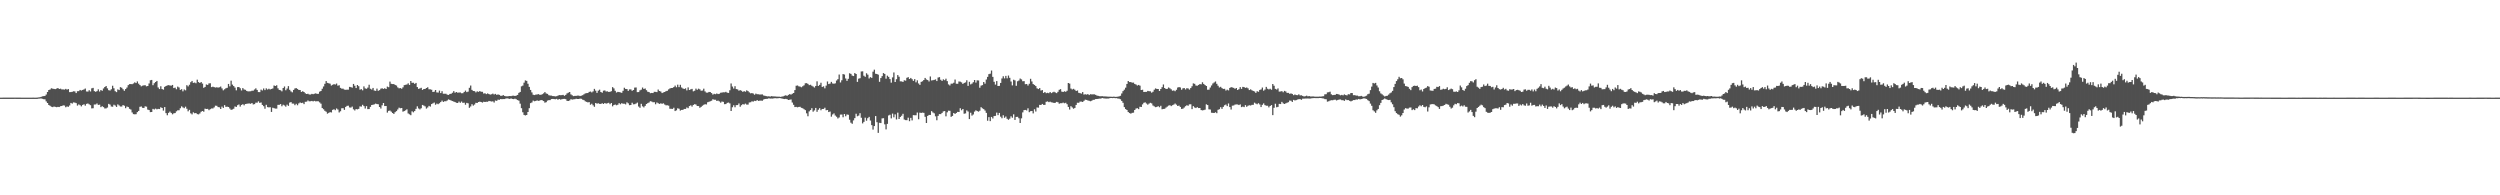 <svg xmlns="http://www.w3.org/2000/svg" width="1920" height="150"><path fill="#4f4f4f" d="M0 74.995h1v1H0zM1 74.993h1v1H1zM2 74.982h1v1H2zM3 74.977h1v1H3zM4 74.975h1v1H4zM5 74.968h1v1H5zM6 74.97h1v1H6zM7 74.973h1v1H7zM8 74.977h1v1H8zM9 74.968h1v1H9zM10 74.963h1v1H10zM11 74.952h1v1H11zM12 74.957h1v1H12zM13 74.959h1v1H13zM14 74.966h1v1H14zM15 74.982h1v1H15zM16 74.986h1v1H16zM17 74.989h1v1H17zM18 74.991h1v1H18zM19 74.991h1v1H19zM20 74.991h1v1H20zM21 74.991h1v1H21zM22 74.993h1v1H22zM23 74.989h1v1H23zM24 74.986h1v1H24zM25 74.963h1v1H25zM26 74.993h1v1H26zM27 74.989h1v1H27zM28 74.975h1v1H28zM29 74.792h1v1H29zM30 74.714h1v1H30zM31 74.423h1v1.156H31zM32 73.977h1v1.923H32zM33 73.84h1v2.325H33zM34 73.67h1v2.607H34zM35 72.613h1v5.244H35zM36 70.656h1v8.473H36zM37 69.125h1v11.527H37zM38 68.717h1v12.561H38zM39 67.795h1v14.2H39zM40 68.099h1v14.17H40zM41 68.282h1v13.511H41zM42 68.447h1v13.644H42zM43 68.069h1v14.257H43zM44 67.57h1v14.498H44zM45 68.358h1v13.875H45zM46 68.104h1v13.458H46zM47 68.635h1v12.795H47zM48 68.637h1v12.238H48zM49 68.836h1v12.193H49zM50 68.234h1v14.131H50zM51 68.834h1v12.95H51zM52 68.399h1v13.646H52zM53 70.752h1v10.233H53zM54 70.69h1v8.35H54zM55 70.489h1v9.096H55zM56 70.077h1v8.588H56zM57 70.177h1v8.622H57zM58 71.45h1v7.762H58zM59 70.04h1v11.064H59zM60 69.983h1v10.181H60zM61 69.086h1v11.71H61zM62 69.55h1v12.14H62zM63 69.047h1v11.545H63zM64 68.667h1v11.421H64zM65 68.005h1v13.152H65zM66 70.242h1v9.503H66zM67 70.342h1v9.126H67zM68 69.294h1v10.824H68zM69 70.253h1v10.54H69zM70 67.836h1v15.434H70zM71 67.5h1v15.631H71zM72 70.004h1v10.286H72zM73 70.5h1v9.732H73zM74 70.006h1v9.46H74zM75 68.596h1v11.98H75zM76 70.324h1v10.06H76zM77 69.129h1v13.163H77zM78 69.717h1v11.868H78zM79 67.93h1v14.372H79zM80 66.799h1v16.487H80zM81 66.058h1v17.214H81zM82 67.825h1v14.736H82zM83 69.267h1v10.501H83zM84 69.541h1v10.813H84zM85 68.546h1v13.248H85zM86 65.838h1v16.12H86zM87 67.783h1v12.641H87zM88 70.029h1v11.019H88zM89 70.779h1v11.33H89zM90 68.658h1v11.531H90zM91 69.166h1v11.81H91zM92 66.907h1v14.914H92zM93 67.383h1v14.443H93zM94 68.571h1v12.097H94zM95 69.731h1v11.479H95zM96 68.42h1v14.688H96zM97 67.2h1v14.614H97zM98 65.364h1v16.88H98zM99 64.611h1v18.931H99zM100 64.584h1v19.544H100zM101 64.668h1v21.708H101zM102 64.08h1v23.582H102zM103 63.226h1v24.605H103zM104 63.803h1v23.919H104zM105 62.528h1v23.568H105zM106 64.247h1v20.941H106zM107 65.346h1v16.679H107zM108 66.298h1v15.45H108zM109 65.785h1v17.002H109zM110 65.536h1v17.42H110zM111 65.444h1v16.239H111zM112 66.28h1v15.653H112zM113 66.037h1v18.123H113zM114 64.082h1v20.449H114zM115 61.64h1v24.486H115zM116 61.414h1v24.582H116zM117 65.426h1v18.201H117zM118 63.904h1v20.153H118zM119 62.997h1v20.43H119zM120 62.132h1v21.833H120zM121 67.165h1v16.441H121zM122 68.417h1v15.342H122zM123 66.261h1v16.12H123zM124 68.381h1v14.571H124zM125 68.859h1v16.063H125zM126 66.719h1v15.525H126zM127 66.042h1v20.861H127zM128 65.593h1v22.914H128zM129 65.405h1v21.268H129zM130 65.634h1v20.096H130zM131 65.813h1v20.9H131zM132 65.245h1v22.559H132zM133 67.653h1v19.405H133zM134 67.275h1v19.561H134zM135 68.557h1v16.933H135zM136 66.486h1v18.263H136zM137 67.165h1v17.521H137zM138 68.999h1v14.161H138zM139 68.491h1v13.182H139zM140 70.141h1v12.353H140zM141 68.706h1v14.401H141zM142 69.358h1v12.568H142zM143 65.41h1v18.105H143zM144 66.348h1v19.142H144zM145 65.08h1v19.309H145zM146 63.126h1v23.919H146zM147 62.146h1v25.711H147zM148 63.636h1v22.614H148zM149 63.364h1v23.648H149zM150 63.95h1v22.813H150zM151 61.21h1v26.42H151zM152 63.032h1v24.834H152zM153 63.723h1v23.408H153zM154 62.963h1v22.838H154zM155 64.227h1v21.003H155zM156 67.417h1v18.396H156zM157 66.781h1v16.658H157zM158 64.879h1v18.817H158zM159 65.234h1v18.357H159zM160 64.05h1v20.563H160zM161 63.97h1v19.906H161zM162 66.909h1v16.386H162zM163 66.573h1v16.722H163zM164 66.9h1v15.573H164zM165 67.232h1v13.916H165zM166 67.039h1v14.205H166zM167 67.268h1v14.965H167zM168 67.042h1v15.381H168zM169 66.474h1v17.237H169zM170 67.882h1v13.996H170zM171 69.386h1v13.481H171zM172 68.571h1v12.152H172zM173 67.809h1v14.285H173zM174 67.429h1v14.472H174zM175 64.444h1v17.745H175zM176 66.296h1v17.061H176zM177 61.965h1v22.399H177zM178 64.952h1v19.098H178zM179 66.076h1v17.436H179zM180 67.257h1v14.498H180zM181 69.39h1v12.712H181zM182 66.911h1v13.884H182zM183 66.813h1v13.429H183zM184 67.77h1v14.122H184zM185 69.502h1v11.112H185zM186 67.619h1v12.385H186zM187 68.706h1v12.213H187zM188 68.974h1v10.881H188zM189 69.83h1v9.906H189zM190 70.177h1v9.348H190zM191 70.157h1v9.327H191zM192 70.116h1v9.627H192zM193 69.674h1v9.407H193zM194 69.626h1v10.616H194zM195 68.699h1v11.291H195zM196 67.857h1v10.973H196zM197 69.077h1v9.776H197zM198 70.686h1v7.114H198zM199 70.768h1v8.235H199zM200 68.82h1v9.883H200zM201 69.463h1v11.124H201zM202 67.941h1v13.63H202zM203 69.246h1v14.253H203zM204 67.838h1v12.639H204zM205 68.768h1v13.534H205zM206 68.131h1v14.358H206zM207 68.706h1v13.603H207zM208 68.289h1v17.672H208zM209 67.96h1v14.8H209zM210 65.648h1v17.427H210zM211 66.064h1v17.338H211zM212 65.467h1v17.922H212zM213 67.852h1v12.664H213zM214 69.081h1v11.415H214zM215 69.337h1v10.57H215zM216 70.168h1v11.46H216zM217 67.6h1v12.834H217zM218 66.428h1v14.585H218zM219 69.299h1v12.621H219zM220 68.003h1v12.401H220zM221 66.158h1v15.141H221zM222 68.958h1v9.858H222zM223 70.205h1v8.201H223zM224 70.928h1v8.659H224zM225 69.058h1v10.531H225zM226 67.925h1v12.859H226zM227 67.612h1v12.101H227zM228 68.285h1v12.582H228zM229 69.072h1v10.362H229zM230 69.106h1v9.604H230zM231 70.608h1v8.531H231zM232 70.061h1v8.814H232zM233 70.654h1v9.309H233zM234 71.69h1v6.514H234zM235 72.173h1v5.905H235zM236 71.976h1v5.187H236zM237 72.551h1v5.274H237zM238 72.588h1v5.175H238zM239 72.077h1v5.457H239zM240 72.356h1v5.537H240zM241 71.995h1v5.493H241zM242 71.702h1v6.175H242zM243 72.112h1v5.601H243zM244 72.029h1v5.77H244zM245 70.402h1v8.249H245zM246 69.873h1v9.723H246zM247 68.131h1v14.866H247zM248 66.394h1v17.51H248zM249 64.357h1v20.735H249zM250 62.274h1v23.534H250zM251 63.65h1v23.63H251zM252 63.938h1v22.728H252zM253 64.243h1v21.895H253zM254 65.701h1v20.655H254zM255 65.133h1v19.226H255zM256 64.609h1v19.322H256zM257 64.902h1v19.748H257zM258 64.178h1v19.144H258zM259 65.771h1v18.366H259zM260 65.508h1v20.881H260zM261 67.467h1v17.986H261zM262 68.12h1v15.038H262zM263 68.097h1v15.001H263zM264 68.839h1v15.534H264zM265 68.951h1v13.198H265zM266 68.852h1v12.438H266zM267 68.861h1v12.277H267zM268 66.728h1v15.816H268zM269 66.911h1v15.72H269zM270 67.346h1v14.498H270zM271 64.444h1v19.506H271zM272 65.822h1v19.032H272zM273 67.625h1v16.114H273zM274 65.295h1v18.714H274zM275 66.186h1v17.409H275zM276 68.852h1v12.879H276zM277 68.477h1v13.374H277zM278 69.356h1v11.124H278zM279 66.341h1v15.182H279zM280 67.889h1v15.473H280zM281 68.218h1v13.268H281zM282 67.264h1v16.569H282zM283 65.085h1v18.682H283zM284 68.166h1v13.907H284zM285 68.788h1v11.875H285zM286 67.55h1v12.875H286zM287 69.511h1v10.629H287zM288 69.811h1v9.751H288zM289 68.053h1v11.868H289zM290 69.738h1v10.352H290zM291 69.2h1v12.971H291zM292 68.081h1v15.283H292zM293 67.799h1v13.076H293zM294 68.303h1v10.79H294zM295 67.735h1v13.749H295zM296 68.36h1v13.044H296zM297 66.492h1v19.984H297zM298 66.953h1v18.171H298zM299 62.691h1v22.216H299zM300 64.355h1v21.401H300zM301 64.538h1v22.271H301zM302 64.552h1v22.937H302zM303 65.227h1v20.92H303zM304 65.712h1v19.648H304zM305 67.106h1v16.938H305zM306 67.831h1v14.88H306zM307 67.648h1v15.484H307zM308 68.134h1v14.82H308zM309 67.078h1v18.682H309zM310 65.371h1v19.943H310zM311 65.149h1v19.586H311zM312 64.849h1v19.116H312zM313 63.979h1v23.154H313zM314 65.211h1v22.582H314zM315 62.212h1v26.244H315zM316 63.604h1v21.897H316zM317 63.524h1v22.742H317zM318 64.394h1v20.909H318zM319 63.696h1v19.895H319zM320 66.859h1v14.795H320zM321 68.257h1v15.04H321zM322 67.914h1v16.127H322zM323 67.419h1v15.738H323zM324 69.054h1v11.552H324zM325 68.376h1v12.717H325zM326 68.294h1v13.41H326zM327 67.589h1v15.816H327zM328 67.021h1v15.518H328zM329 68.546h1v12.765H329zM330 68.612h1v13.273H330zM331 68.912h1v11H331zM332 70.663h1v8.716H332zM333 70.422h1v8.313H333zM334 69.145h1v11.27H334zM335 70.972h1v8.579H335zM336 71.1h1v8.911H336zM337 69.605h1v9.691H337zM338 71.455h1v6.915H338zM339 70.031h1v7.23H339zM340 72.009h1v6.265H340zM341 71.967h1v5.83H341zM342 71.97h1v5.786H342zM343 72.7h1v4.463H343zM344 72.887h1v3.456H344zM345 72.128h1v4.621H345zM346 72.013h1v5.182H346zM347 71.205h1v6.39H347zM348 69.983h1v8.034H348zM349 71.235h1v7.127H349zM350 70.633h1v8.309H350zM351 71.187h1v7.908H351zM352 71.045h1v6.96H352zM353 71.008h1v7.949H353zM354 71.64h1v6.322H354zM355 71.581h1v7.436H355zM356 70.585h1v8.254H356zM357 69.571h1v10.877H357zM358 70.773h1v8.247H358zM359 70.351h1v9.018H359zM360 67.44h1v15.36H360zM361 65.664h1v16.118H361zM362 69.042h1v10.989H362zM363 69.866h1v11.227H363zM364 69.999h1v10.293H364zM365 70.937h1v8.036H365zM366 70.132h1v8.984H366zM367 70.557h1v7.787H367zM368 69.926h1v8.16H368zM369 70.441h1v7.913H369zM370 70.525h1v8.272H370zM371 71.809h1v6.322H371zM372 71.64h1v6.686H372zM373 72.304h1v5.809H373zM374 71.736h1v6.443H374zM375 72.228h1v5.292H375zM376 72.631h1v5.072H376zM377 72.4h1v5.58H377zM378 71.878h1v5.956H378zM379 72.556h1v6.166H379zM380 72.095h1v5.116H380zM381 72.842h1v4.61H381zM382 72.523h1v4.044H382zM383 72.855h1v3.813H383zM384 73.549h1v2.552H384zM385 73.569h1v2.609H385zM386 73.034h1v3.037H386zM387 73.654h1v2.415H387zM388 73.913h1v1.772H388zM389 73.965h1v1.563H389zM390 73.883h1v1.859H390zM391 73.741h1v2.222H391zM392 73.84h1v1.714H392zM393 73.549h1v2.438H393zM394 73.478h1v2.644H394zM395 73.721h1v2.06H395zM396 73.414h1v2.82H396zM397 72.903h1v3.937H397zM398 71.326h1v6.004H398zM399 70.626h1v9.016H399zM400 66.325h1v16.759H400zM401 65.755h1v20.467H401zM402 63.494h1v24.77H402zM403 61.764h1v26.912H403zM404 62.098h1v26.223H404zM405 64.302h1v21.698H405zM406 66.733h1v16.377H406zM407 69.051h1v10.179H407zM408 70.963h1v7.718H408zM409 72.757h1v4.507H409zM410 73.016h1v4.779H410zM411 72.629h1v4.91H411zM412 72.551h1v4.532H412zM413 72.318h1v5.125H413zM414 72.766h1v4.475H414zM415 72.807h1v3.976H415zM416 72.366h1v4.713H416zM417 71.702h1v5.926H417zM418 70.715h1v8.146H418zM419 71.803h1v6.699H419zM420 72.112h1v5.145H420zM421 73.112h1v3.802H421zM422 73.384h1v3.543H422zM423 73.421h1v2.676H423zM424 73.775h1v2.184H424zM425 73.842h1v2.218H425zM426 74.043h1v2.188H426zM427 73.856h1v2.094H427zM428 73.46h1v3.122H428zM429 73.022h1v3.03H429zM430 73.123h1v3.383H430zM431 73.075h1v3.138H431zM432 72.849h1v3.122H432zM433 73.574h1v2.36H433zM434 72.839h1v3.328H434zM435 71.711h1v5.77H435zM436 71.162h1v6.427H436zM437 70.656h1v6.509H437zM438 72.512h1v3.696H438zM439 73.212h1v3.298H439zM440 73.819h1v2.483H440zM441 73.643h1v2.559H441zM442 73.634h1v2.204H442zM443 73.4h1v2.607H443zM444 73.418h1v2.618H444zM445 73.792h1v1.939H445zM446 73.487h1v2.376H446zM447 73.091h1v3.474H447zM448 72.416h1v4.472H448zM449 71.718h1v6.123H449zM450 71.512h1v6.713H450zM451 71.448h1v7.203H451zM452 70.56h1v7.878H452zM453 70.271h1v10.183H453zM454 70.94h1v8.748H454zM455 70.175h1v10.721H455zM456 68.25h1v13.765H456zM457 69.626h1v9.464H457zM458 71.317h1v8.299H458zM459 69.635h1v9.696H459zM460 68.877h1v10.87H460zM461 70.631h1v9.183H461zM462 71.228h1v8.013H462zM463 69.656h1v10.201H463zM464 69.404h1v9.677H464zM465 70.253h1v9.359H465zM466 70.12h1v9.208H466zM467 70.594h1v8.357H467zM468 70.486h1v9.54H468zM469 70.054h1v9.075H469zM470 66.923h1v14.729H470zM471 67.884h1v12.758H471zM472 69.738h1v10.542H472zM473 71.047h1v9.776H473zM474 70.562h1v9.851H474zM475 70.69h1v8.535H475zM476 70.979h1v9.107H476zM477 71.274h1v7.974H477zM478 69.72h1v9.966H478zM479 67.367h1v12.289H479zM480 68.326h1v11.863H480zM481 68.427h1v10.151H481zM482 69.795h1v9.581H482zM483 68.633h1v12.168H483zM484 68.651h1v11.978H484zM485 69.713h1v9.169H485zM486 69.111h1v11.007H486zM487 67.284h1v12.719H487zM488 67.191h1v12.298H488zM489 70.766h1v8.036H489zM490 70.702h1v11.09H490zM491 69.381h1v13.388H491zM492 68.859h1v10.842H492zM493 67.204h1v14.463H493zM494 68.31h1v14.163H494zM495 67.944h1v13.353H495zM496 69.248h1v10.636H496zM497 70.452h1v8.743H497zM498 70.702h1v7.986H498zM499 71.597h1v6.136H499zM500 71.393h1v6.585H500zM501 71.491h1v7.034H501zM502 70.482h1v8.02H502zM503 70.564h1v9.517H503zM504 70.747h1v7.956H504zM505 68.763h1v10.536H505zM506 69.875h1v9.931H506zM507 70.315h1v9.039H507zM508 71.484h1v8.258H508zM509 70.981h1v8.382H509zM510 70.667h1v9.638H510zM511 70.013h1v10.858H511zM512 69.711h1v11.108H512zM513 68.639h1v12.531H513zM514 67.96h1v15.539H514zM515 67.559h1v16.022H515zM516 67.538h1v16.139H516zM517 66.845h1v15.908H517zM518 65.746h1v19.549H518zM519 67.003h1v17.723H519zM520 65.028h1v18.18H520zM521 66.927h1v16.587H521zM522 65.14h1v19.815H522zM523 67.161h1v17.269H523zM524 67.932h1v16.468H524zM525 68.333h1v15.34H525zM526 67.838h1v15.798H526zM527 69.424h1v13.122H527zM528 67.14h1v15.937H528zM529 69.127h1v12.344H529zM530 68.605h1v12.287H530zM531 68.25h1v13.642H531zM532 70.123h1v10.462H532zM533 69.662h1v10.38H533zM534 68.049h1v12.25H534zM535 68.98h1v12.438H535zM536 68.102h1v13.362H536zM537 68.626h1v14.189H537zM538 69.672h1v12.399H538zM539 69.516h1v11.701H539zM540 68.097h1v12.383H540zM541 70.205h1v9.819H541zM542 71.104h1v9.144H542zM543 71.18h1v7.347H543zM544 70.592h1v7.572H544zM545 70.708h1v7.052H545zM546 71.496h1v5.85H546zM547 72.631h1v3.605H547zM548 72.045h1v4.569H548zM549 72.334h1v4.285H549zM550 71.761h1v5.736H550zM551 72.219h1v5.038H551zM552 71.981h1v5.894H552zM553 71.242h1v7.606H553zM554 71.059h1v6.896H554zM555 70.885h1v7.361H555zM556 70.901h1v9.117H556zM557 70.493h1v9.416H557zM558 71.15h1v7.828H558zM559 71.363h1v7.379H559zM560 69.342h1v10.057H560zM561 64.105h1v21.122H561zM562 66.451h1v15.928H562zM563 67.996h1v12.829H563zM564 66.211h1v16.148H564zM565 68.427h1v12.305H565zM566 68.655h1v12.039H566zM567 69.642h1v9.803H567zM568 69.246h1v12.703H568zM569 69.676h1v11.099H569zM570 70.576h1v9.38H570zM571 70.015h1v10.293H571zM572 70.457h1v9.13H572zM573 69.381h1v10.934H573zM574 69.997h1v10.348H574zM575 70.979h1v7.713H575zM576 71.688h1v6.839H576zM577 71.487h1v6.329H577zM578 71.816h1v6.205H578zM579 72.75h1v4.644H579zM580 71.878h1v5.729H580zM581 72.359h1v4.484H581zM582 72.416h1v5.104H582zM583 72.578h1v4.717H583zM584 72.574h1v4.688H584zM585 72.473h1v4.889H585zM586 73.315h1v3.106H586zM587 73.567h1v2.449H587zM588 73.817h1v2.131H588zM589 74.034h1v1.829H589zM590 73.954h1v1.506H590zM591 74.176h1v1.552H591zM592 73.84h1v1.859H592zM593 73.988h1v1.717H593zM594 74.05h1v1.419H594zM595 74.084h1v1.355H595zM596 74.206h1v1.33H596zM597 74.217h1v1.238H597zM598 74.265h1v1.067H598zM599 74.412h1v1H599zM600 74.178h1v1.52H600zM601 73.988h1v1.916H601zM602 73.515h1v2.582H602zM603 73.178h1v2.726H603zM604 73.645h1v2.529H604zM605 72.865h1v3.914H605zM606 72.311h1v4.271H606zM607 72.643h1v3.74H607zM608 71.992h1v6.757H608zM609 71.448h1v9.027H609zM610 69.17h1v13.049H610zM611 65.849h1v16.212H611zM612 65.62h1v16.834H612zM613 66.328h1v15.798H613zM614 66.502h1v15.546H614zM615 67.042h1v15.775H615zM616 66.229h1v16.933H616zM617 65.547h1v18.334H617zM618 63.956h1v20.627H618zM619 63.851h1v23.2H619zM620 64.417h1v24.889H620zM621 65.403h1v20.14H621zM622 65.055h1v19.496H622zM623 65.84h1v17.258H623zM624 66.456h1v19.3H624zM625 67.245h1v17.553H625zM626 66.003h1v16.867H626zM627 62.453h1v23.401H627zM628 66.007h1v18.276H628zM629 65.158h1v17.929H629zM630 63.535h1v21.172H630zM631 66.783h1v16.954H631zM632 66.323h1v17.336H632zM633 67.831h1v14.921H633zM634 65.728h1v18.933H634zM635 62.556h1v21.907H635zM636 64.556h1v21.506H636zM637 64.211h1v21.435H637zM638 62.86h1v26.72H638zM639 64.098h1v23.818H639zM640 64.293h1v22.781H640zM641 63.986h1v24.731H641zM642 61.844h1v27.812H642zM643 60.807h1v30.183H643zM644 57.262h1v32.93H644zM645 63.332h1v24.704H645zM646 61.642h1v26.31H646zM647 56.895h1v33.143H647zM648 57.266h1v30.277H648zM649 60.262h1v29.027H649zM650 62.082h1v25.848H650zM651 60.514h1v27.645H651zM652 56.259h1v35.706H652zM653 56.726h1v37.459H653zM654 58.083h1v37.013H654zM655 58.418h1v34.038H655zM656 56.092h1v34.621H656zM657 56.813h1v30.556H657zM658 62.874h1v26.418H658zM659 60.418h1v28.386H659zM660 60.072h1v26.857H660zM661 54.902h1v35.516H661zM662 54.765h1v39.984H662zM663 58.147h1v35.425H663zM664 58.985h1v31.366H664zM665 56.245h1v36.484H665zM666 57.365h1v33.433H666zM667 60.242h1v29.506H667zM668 59.223h1v33.351H668zM669 59.825h1v36.26H669zM670 55.032h1v44.502H670zM671 53.485h1v43.319H671zM672 56.648h1v32.499H672zM673 56.845h1v37.002H673zM674 57.346h1v44.685H674zM675 62.846h1v31.481H675zM676 59.974h1v34.532H676zM677 58.447h1v32.474H677zM678 56.126h1v34.66H678zM679 56.786h1v38.695H679zM680 60.423h1v38.931H680zM681 58.134h1v37.006H681zM682 59.054h1v29.611H682zM683 60.738h1v27.377H683zM684 63.471h1v27.471H684zM685 59.464h1v27.784H685zM686 55.637h1v34.491H686zM687 62.986h1v24.855H687zM688 60.848h1v30.897H688zM689 57.648h1v28.865H689zM690 58.912h1v32.467H690zM691 62.439h1v27.35H691zM692 62.501h1v26.363H692zM693 62.94h1v24.479H693zM694 61.642h1v30.158H694zM695 61.963h1v30.321H695zM696 59.759h1v32.545H696zM697 59.219h1v31.17H697zM698 60.672h1v32.39H698zM699 59.848h1v30.652H699zM700 60.846h1v31.632H700zM701 62.13h1v26.304H701zM702 60.782h1v27.732H702zM703 63.242h1v25.258H703zM704 61.679h1v24.736H704zM705 64.101h1v27.496H705zM706 65.165h1v21.378H706zM707 62.894h1v23.832H707zM708 62.409h1v24.047H708zM709 61.423h1v25.26H709zM710 59.85h1v29.876H710zM711 61.006h1v33.461H711zM712 61.487h1v27.572H712zM713 62.569h1v25.722H713zM714 58.717h1v29.542H714zM715 61.805h1v23.564H715zM716 61.581h1v24.772H716zM717 61.354h1v25.663H717zM718 60.958h1v28.375H718zM719 62.249h1v30.131H719zM720 59.56h1v29.412H720zM721 59.219h1v28.409H721zM722 61.244h1v26.418H722zM723 62.176h1v24.559H723zM724 60.935h1v24.639H724zM725 61.61h1v23.685H725zM726 60.427h1v28.906H726zM727 62.315h1v23.967H727zM728 64.806h1v20.192H728zM729 65.625h1v19.471H729zM730 64.243h1v25.486H730zM731 64.181h1v24.841H731zM732 63.519h1v23.273H732zM733 61.102h1v26.379H733zM734 64.32h1v22.39H734zM735 64.384h1v21.515H735zM736 62.579h1v23.447H736zM737 62.734h1v20.428H737zM738 63.27h1v21.437H738zM739 64.46h1v19.272H739zM740 63.693h1v23.662H740zM741 63.277h1v23.793H741zM742 61.658h1v23.152H742zM743 65.923h1v19.748H743zM744 62.844h1v28.59H744zM745 64.808h1v21.772H745zM746 64.201h1v24.601H746zM747 63.148h1v24.77H747zM748 61.436h1v24.26H748zM749 63.435h1v21.305H749zM750 61.707h1v23.575H750zM751 61.789h1v23.969H751zM752 67.394h1v17.626H752zM753 65.751h1v16.594H753zM754 65.401h1v17.805H754zM755 62.975h1v20.845H755zM756 64.277h1v20.602H756zM757 61.098h1v25.56H757zM758 59.026h1v33.71H758zM759 56.953h1v33.014H759zM760 56.582h1v36.443H760zM761 54.185h1v35.642H761zM762 59.042h1v31.936H762zM763 62.84h1v26.313H763zM764 64.989h1v23.985H764zM765 62.235h1v24.264H765zM766 66.042h1v22.371H766zM767 65.971h1v20.771H767zM768 63.68h1v25.942H768zM769 60.253h1v30.568H769zM770 58.58h1v29.927H770zM771 60.189h1v30.304H771zM772 58.25h1v31.254H772zM773 60.141h1v31.122H773zM774 58.012h1v34.012H774zM775 59.772h1v31.35H775zM776 62.634h1v26.727H776zM777 65.57h1v24.852H777zM778 61.24h1v26.571H778zM779 61.734h1v30.355H779zM780 65.881h1v23.919H780zM781 62.395h1v27.304H781zM782 61.832h1v28.995H782zM783 60.34h1v34.12H783zM784 60.976h1v29.888H784zM785 62.425h1v23.923H785zM786 62.286h1v22.309H786zM787 64.65h1v19.771H787zM788 64.499h1v20.316H788zM789 65.664h1v17.535H789zM790 64.291h1v21.872H790zM791 60.535h1v24.882H791zM792 62.551h1v22.687H792zM793 64.554h1v22.559H793zM794 65.236h1v18.677H794zM795 66.085h1v19.586H795zM796 67.85h1v14.676H796zM797 68.381h1v14.292H797zM798 67.655h1v12.895H798zM799 69.525h1v11.133H799zM800 69.168h1v10.629H800zM801 71.37h1v9.185H801zM802 70.631h1v9.908H802zM803 71.576h1v6.619H803zM804 71.255h1v6.638H804zM805 71.567h1v6.896H805zM806 70.67h1v7.386H806zM807 71.51h1v7.091H807zM808 70.921h1v7.844H808zM809 70.434h1v8.679H809zM810 70.997h1v7.922H810zM811 71.512h1v6.741H811zM812 70.48h1v8.084H812zM813 68.978h1v10.696H813zM814 68.465h1v10.817H814zM815 70.329h1v8.952H815zM816 70.67h1v8.141H816zM817 70.088h1v9.226H817zM818 70.528h1v8.398H818zM819 69.69h1v10.336H819zM820 63.757h1v18.347H820zM821 64.215h1v19.931H821zM822 68.01h1v13.548H822zM823 68.687h1v13.841H823zM824 68.186h1v15.312H824zM825 68.939h1v13.962H825zM826 69.887h1v10.712H826zM827 69.491h1v9.403H827zM828 71.294h1v7.64H828zM829 71.523h1v6.526H829zM830 71.883h1v6.139H830zM831 70.706h1v7.636H831zM832 72.613h1v4.809H832zM833 72.372h1v4.154H833zM834 72.645h1v4.12H834zM835 72.226h1v4.912H835zM836 72.988h1v4.413H836zM837 72.32h1v5.47H837zM838 72.505h1v4.839H838zM839 72.434h1v4.278H839zM840 72.432h1v4.152H840zM841 72.874h1v3.198H841zM842 73.416h1v2.632H842zM843 73.645h1v2.222H843zM844 73.881h1v1.868H844zM845 73.936h1v1.765H845zM846 73.851h1v1.431H846zM847 74.016h1v1.49H847zM848 74.018h1v1.621H848zM849 74.084h1v1.639H849zM850 74.171h1v1.527H850zM851 74.249h1v1.412H851zM852 74.261h1v1.032H852zM853 74.286h1v1H853zM854 74.35h1v1H854zM855 74.213h1v1H855zM856 74.405h1v1H856zM857 74.357h1v1H857zM858 74.254h1v1.401H858zM859 73.963h1v1.833H859zM860 73.563h1v2.65H860zM861 71.796h1v5.708H861zM862 69.997h1v8.972H862zM863 68.875h1v13.394H863zM864 67.344h1v16.425H864zM865 64.449h1v20.018H865zM866 62.231h1v23.836H866zM867 63.009h1v23.804H867zM868 63.023h1v24.262H868zM869 63.469h1v23.232H869zM870 63.435h1v23.079H870zM871 64.455h1v20.041H871zM872 64.941h1v18.389H872zM873 65.682h1v17.423H873zM874 65.25h1v18.549H874zM875 65.792h1v16.166H875zM876 69.122h1v13.06H876zM877 68.891h1v11.298H877zM878 70.635h1v8.313H878zM879 70.532h1v8.043H879zM880 70.578h1v8.92H880zM881 69.781h1v10.588H881zM882 70.061h1v9.522H882zM883 70.141h1v8.819H883zM884 71.175h1v8.235H884zM885 70.445h1v10.618H885zM886 68.864h1v12.845H886zM887 67.891h1v14.452H887zM888 68.296h1v13.783H888zM889 68.346h1v13.227H889zM890 69.903h1v12.467H890zM891 68.344h1v12.886H891zM892 66.982h1v16.922H892zM893 64.847h1v18.803H893zM894 67.605h1v15.96H894zM895 68.333h1v14.328H895zM896 68.177h1v13.678H896zM897 67.161h1v13.916H897zM898 67.815h1v12.959H898zM899 68.603h1v12.898H899zM900 69.69h1v11.106H900zM901 69.413h1v10.902H901zM902 70.049h1v9.458H902zM903 68.964h1v11.433H903zM904 67.218h1v14.202H904zM905 66.843h1v14.248H905zM906 67.191h1v14.951H906zM907 68.893h1v14.784H907zM908 67.825h1v15.617H908zM909 67.619h1v14.987H909zM910 68.715h1v12.861H910zM911 67.731h1v13.104H911zM912 67.957h1v13.234H912zM913 68.802h1v11.311H913zM914 67.621h1v12.454H914zM915 66.243h1v17.574H915zM916 64.073h1v17.462H916zM917 64.352h1v18.187H917zM918 65.678h1v17.329H918zM919 65.847h1v16.422H919zM920 65.231h1v17.759H920zM921 64.563h1v18.379H921zM922 64.778h1v19.734H922zM923 63.162h1v21.6H923zM924 64.458h1v20.135H924zM925 65.323h1v18.917H925zM926 66.062h1v14.047H926zM927 68.898h1v11.817H927zM928 68.848h1v15.127H928zM929 67.232h1v16.88H929zM930 65.646h1v20.945H930zM931 64.096h1v22.582H931zM932 63.329h1v23.452H932zM933 62.547h1v23.676H933zM934 64.343h1v22.593H934zM935 65.858h1v18.457H935zM936 67.191h1v16.663H936zM937 66.669h1v15.672H937zM938 67.685h1v15.903H938zM939 68.287h1v13.8H939zM940 68.218h1v12.641H940zM941 69.527h1v10.755H941zM942 68.884h1v12.637H942zM943 69.415h1v10.059H943zM944 67.536h1v14.678H944zM945 66.943h1v17.166H945zM946 67.181h1v13.957H946zM947 67.458h1v13.536H947zM948 68.182h1v12.133H948zM949 67.57h1v12.607H949zM950 69.145h1v11.092H950zM951 68.502h1v12.186H951zM952 66.9h1v13.271H952zM953 68.237h1v14.033H953zM954 66.721h1v15.161H954zM955 66.932h1v15.335H955zM956 67.467h1v13.268H956zM957 67.186h1v14.816H957zM958 67.843h1v13.383H958zM959 69.184h1v11.65H959zM960 68.621h1v12.433H960zM961 69.347h1v11.179H961zM962 69.855h1v10.629H962zM963 70.251h1v8.622H963zM964 71.301h1v8.26H964zM965 70.031h1v10.043H965zM966 70.482h1v8.753H966zM967 69.079h1v11.167H967zM968 68.669h1v13.564H968zM969 67.204h1v13.273H969zM970 69.653h1v9.764H970zM971 68.77h1v11.989H971zM972 66.733h1v14.452H972zM973 68.17h1v13.033H973zM974 68.669h1v13.825H974zM975 68.134h1v13.25H975zM976 68.928h1v11.742H976zM977 64.536h1v23.893H977zM978 65.842h1v16.94H978zM979 68.273h1v11.419H979zM980 68.742h1v13.637H980zM981 67.909h1v14.17H981zM982 70.326h1v9.451H982zM983 70.237h1v9.664H983zM984 69.992h1v8.244H984zM985 70.844h1v8.556H985zM986 69.807h1v10.053H986zM987 70.255h1v9.091H987zM988 71.304h1v7.592H988zM989 71.345h1v7.146H989zM990 72.031h1v5.203H990zM991 71.738h1v5.647H991zM992 72.153h1v6.152H992zM993 73.093h1v3.607H993zM994 72.565h1v4.587H994zM995 73.006h1v3.916H995zM996 73.132h1v3.321H996zM997 72.43h1v3.758H997zM998 73.27h1v2.843H998zM999 73.148h1v3.477H999zM1000 73.656h1v2.101H1000zM1001 74.064h1v1.726H1001zM1002 73.867h1v1.797H1002zM1003 73.455h1v2.202H1003zM1004 74h1v1.643H1004zM1005 73.762h1v1.948H1005zM1006 74.103h1v1.561H1006zM1007 74.1h1v1.376H1007zM1008 74.027h1v1.355H1008zM1009 74.213h1v1.08H1009zM1010 74.258h1v1.11H1010zM1011 74.224h1v1.158H1011zM1012 74.236h1v1.128H1012zM1013 74.142h1v1.124H1013zM1014 74.185h1v1.08H1014zM1015 73.981h1v1.55H1015zM1016 73.883h1v1.723H1016zM1017 72.453h1v3.701H1017zM1018 72.37h1v3.868H1018zM1019 70.942h1v7.127H1019zM1020 70.814h1v6.97H1020zM1021 70.409h1v6.828H1021zM1022 72.459h1v4.498H1022zM1023 73.048h1v3.955H1023zM1024 72.892h1v3.735H1024zM1025 72.787h1v3.767H1025zM1026 72.155h1v5.008H1026zM1027 72.301h1v4.468H1027zM1028 72.663h1v3.781H1028zM1029 73.203h1v3.204H1029zM1030 72.865h1v4.095H1030zM1031 73.19h1v3.745H1031zM1032 72.51h1v4.955H1032zM1033 73.013h1v3.333H1033zM1034 73.274h1v3.605H1034zM1035 72.334h1v4.525H1035zM1036 72.523h1v4.898H1036zM1037 71.42h1v6.45H1037zM1038 71.45h1v5.967H1038zM1039 73.128h1v3.713H1039zM1040 73.08h1v3.761H1040zM1041 73.398h1v3.014H1041zM1042 73.432h1v3.056H1042zM1043 73.908h1v2.067H1043zM1044 73.881h1v2.465H1044zM1045 73.647h1v2.438H1045zM1046 74.146h1v1.664H1046zM1047 74.318h1v1.167H1047zM1048 73.927h1v1.815H1048zM1049 73.448h1v2.557H1049zM1050 72.356h1v4.594H1050zM1051 71.917h1v5.738H1051zM1052 69.216h1v10.35H1052zM1053 66.486h1v14.756H1053zM1054 63.714h1v20.945H1054zM1055 64.114h1v21.433H1055zM1056 63.645h1v22.994H1056zM1057 65.634h1v19.112H1057zM1058 67.213h1v16.425H1058zM1059 70.072h1v10.746H1059zM1060 71.743h1v7.276H1060zM1061 72.469h1v4.314H1061zM1062 73.315h1v3.046H1062zM1063 74.075h1v1.543H1063zM1064 73.67h1v2.515H1064zM1065 73.517h1v3.099H1065zM1066 72.663h1v4.177H1066zM1067 71.631h1v5.061H1067zM1068 71.022h1v7.594H1068zM1069 69.788h1v10.304H1069zM1070 66.879h1v15.457H1070zM1071 64.396h1v21.003H1071zM1072 62.247h1v24.573H1072zM1073 60.853h1v26.867H1073zM1074 58.974h1v29.208H1074zM1075 60.098h1v29.446H1075zM1076 59.901h1v28.666H1076zM1077 60.949h1v25.83H1077zM1078 64.217h1v19.922H1078zM1079 66.083h1v16.954H1079zM1080 66.309h1v17.111H1080zM1081 66.765h1v16.647H1081zM1082 68.216h1v14.399H1082zM1083 69.234h1v13.282H1083zM1084 66.93h1v17.665H1084zM1085 66.016h1v17.883H1085zM1086 65.774h1v18.798H1086zM1087 66.042h1v17.006H1087zM1088 65.783h1v17.425H1088zM1089 66.943h1v14.868H1089zM1090 69.333h1v11.534H1090zM1091 68.777h1v12.824H1091zM1092 70.258h1v10.398H1092zM1093 68.376h1v13.678H1093zM1094 67.69h1v14.681H1094zM1095 67.287h1v14.438H1095zM1096 66.094h1v19.563H1096zM1097 66.621h1v15.802H1097zM1098 69.452h1v10.79H1098zM1099 69.656h1v10.369H1099zM1100 69.736h1v10.181H1100zM1101 68.321h1v11.852H1101zM1102 68.097h1v12.856H1102zM1103 66.639h1v14.884H1103zM1104 66.863h1v15.429H1104zM1105 66.115h1v17.53H1105zM1106 68.974h1v12.598H1106zM1107 68.719h1v12.744H1107zM1108 68.127h1v12.996H1108zM1109 68.5h1v12.126H1109zM1110 68.23h1v11.504H1110zM1111 67.007h1v13.127H1111zM1112 69.182h1v11.261H1112zM1113 68.66h1v13.298H1113zM1114 68.063h1v15.271H1114zM1115 68.509h1v14.186H1115zM1116 70.395h1v10.485H1116zM1117 70.507h1v9.236H1117zM1118 70.193h1v9.865H1118zM1119 70.64h1v8.528H1119zM1120 69.379h1v9.984H1120zM1121 65.698h1v15.981H1121zM1122 67.056h1v14.024H1122zM1123 69.141h1v12.634H1123zM1124 69.715h1v11.14H1124zM1125 68.163h1v13.816H1125zM1126 66.106h1v15.951H1126zM1127 65.357h1v21.092H1127zM1128 63.597h1v21.966H1128zM1129 62.315h1v22.083H1129zM1130 62.462h1v23.589H1130zM1131 63.336h1v25.631H1131zM1132 61.572h1v28.46H1132zM1133 60.848h1v24.903H1133zM1134 66.628h1v16.303H1134zM1135 67.335h1v14.784H1135zM1136 68.241h1v12.971H1136zM1137 66.875h1v13.534H1137zM1138 66.632h1v14.266H1138zM1139 64.854h1v17.423H1139zM1140 66.101h1v16.967H1140zM1141 65.753h1v20.089H1141zM1142 64.24h1v22.268H1142zM1143 65.929h1v20.813H1143zM1144 66.021h1v20.533H1144zM1145 67.039h1v18.979H1145zM1146 66.66h1v17.201H1146zM1147 68.708h1v14.697H1147zM1148 67.197h1v15.974H1148zM1149 65.488h1v17.656H1149zM1150 67.591h1v15.75H1150zM1151 68.491h1v13.864H1151zM1152 68.761h1v15.583H1152zM1153 68.374h1v13.891H1153zM1154 67.44h1v14.955H1154zM1155 68.774h1v11.934H1155zM1156 68.2h1v12.195H1156zM1157 69.408h1v9.677H1157zM1158 69.672h1v9.805H1158zM1159 68.53h1v13.44H1159zM1160 68.8h1v11.412H1160zM1161 68.724h1v12.431H1161zM1162 68.346h1v11.36H1162zM1163 69.974h1v9.746H1163zM1164 69.166h1v10.293H1164zM1165 68.953h1v10.52H1165zM1166 69.296h1v12.067H1166zM1167 69.683h1v10.591H1167zM1168 70.631h1v10.387H1168zM1169 70.381h1v9.551H1169zM1170 68.793h1v12.135H1170zM1171 68.591h1v12.634H1171zM1172 69.678h1v9.783H1172zM1173 68.955h1v12.261H1173zM1174 68.99h1v11.971H1174zM1175 69.658h1v9.254H1175zM1176 68.655h1v12.511H1176zM1177 70.207h1v10.508H1177zM1178 68.781h1v11.733H1178zM1179 70.109h1v11.659H1179zM1180 68.186h1v13.369H1180zM1181 67.381h1v14.25H1181zM1182 66.339h1v13.987H1182zM1183 64.609h1v17.04H1183zM1184 67.449h1v12.879H1184zM1185 67.722h1v13.623H1185zM1186 66.566h1v16.306H1186zM1187 68.17h1v12.84H1187zM1188 68.584h1v15.074H1188zM1189 65.916h1v16.07H1189zM1190 67.28h1v14.486H1190zM1191 68.752h1v13.017H1191zM1192 68.214h1v14.491H1192zM1193 68.786h1v12.783H1193zM1194 67.209h1v14.946H1194zM1195 67.641h1v15.631H1195zM1196 69.539h1v12.467H1196zM1197 68.719h1v10.668H1197zM1198 70.104h1v10.627H1198zM1199 68.964h1v11.005H1199zM1200 67.966h1v13.925H1200zM1201 67.335h1v15.843H1201zM1202 66.405h1v16.031H1202zM1203 65.744h1v16.175H1203zM1204 64.911h1v18.501H1204zM1205 66.373h1v18.146H1205zM1206 67.248h1v15.381H1206zM1207 66.994h1v17.64H1207zM1208 68.287h1v15.775H1208zM1209 67.831h1v15.054H1209zM1210 68.573h1v14.136H1210zM1211 68.202h1v14.64H1211zM1212 69.585h1v10.554H1212zM1213 70.239h1v8.618H1213zM1214 69.166h1v10.712H1214zM1215 70.216h1v8.858H1215zM1216 69.798h1v10.204H1216zM1217 69.365h1v10.057H1217zM1218 69.321h1v10.041H1218zM1219 68.754h1v10.806H1219zM1220 66.332h1v16.425H1220zM1221 64.19h1v21.382H1221zM1222 65.778h1v18.817H1222zM1223 65.572h1v17.185H1223zM1224 67.188h1v15.548H1224zM1225 66.676h1v16.629H1225zM1226 66.63h1v16.409H1226zM1227 64.062h1v19.359H1227zM1228 67.362h1v15.271H1228zM1229 67.506h1v16.283H1229zM1230 68.626h1v12.156H1230zM1231 68.507h1v12.085H1231zM1232 68.465h1v13.523H1232zM1233 67.147h1v15.557H1233zM1234 65.147h1v16.734H1234zM1235 67.376h1v13.534H1235zM1236 68.756h1v14.676H1236zM1237 70.033h1v11.975H1237zM1238 68.312h1v12.886H1238zM1239 69.267h1v13.14H1239zM1240 67.177h1v14.559H1240zM1241 68.044h1v14.862H1241zM1242 65.311h1v16.958H1242zM1243 68.662h1v14.047H1243zM1244 68.182h1v14.738H1244zM1245 68.905h1v11.126H1245zM1246 69.347h1v10.101H1246zM1247 70.546h1v8.856H1247zM1248 70.638h1v8.915H1248zM1249 70.235h1v10.396H1249zM1250 68.719h1v14.949H1250zM1251 68.427h1v14.777H1251zM1252 67.687h1v15.663H1252zM1253 69.136h1v11.646H1253zM1254 70.017h1v11.863H1254zM1255 70.573h1v8.281H1255zM1256 70.956h1v8.048H1256zM1257 71.551h1v6.519H1257zM1258 70.207h1v9.183H1258zM1259 70.516h1v8.061H1259zM1260 71.013h1v7.469H1260zM1261 72.061h1v6.18H1261zM1262 72.549h1v4.344H1262zM1263 73.089h1v3.559H1263zM1264 72.771h1v3.497H1264zM1265 72.723h1v3.85H1265zM1266 72.81h1v4.415H1266zM1267 73.073h1v3.127H1267zM1268 73.034h1v3.417H1268zM1269 73.432h1v2.843H1269zM1270 71.592h1v6.91H1270zM1271 72.171h1v5.734H1271zM1272 72.354h1v4.921H1272zM1273 71.45h1v7.274H1273zM1274 71.404h1v6.418H1274zM1275 71.379h1v6.661H1275zM1276 70.171h1v8.416H1276zM1277 69.832h1v9.545H1277zM1278 70.718h1v8.622H1278zM1279 70.562h1v7.7H1279zM1280 70.226h1v8.876H1280zM1281 70.221h1v9.114H1281zM1282 69.546h1v11.231H1282zM1283 70.038h1v9.105H1283zM1284 70.516h1v8.771H1284zM1285 67.058h1v17.574H1285zM1286 68.438h1v13.117H1286zM1287 69.781h1v10.105H1287zM1288 69.063h1v10.797H1288zM1289 69.683h1v11.453H1289zM1290 69.182h1v10.76H1290zM1291 70.299h1v10.266H1291zM1292 70.329h1v8.84H1292zM1293 69.752h1v10.334H1293zM1294 69.779h1v9.799H1294zM1295 69.358h1v9.858H1295zM1296 70.21h1v8.528H1296zM1297 70.555h1v7.338H1297zM1298 71.196h1v6.885H1298zM1299 71.555h1v6.063H1299zM1300 70.981h1v6.617H1300zM1301 70.757h1v6.37H1301zM1302 72.821h1v3.98H1302zM1303 72.64h1v4.42H1303zM1304 72.819h1v3.9H1304zM1305 73.155h1v3.2H1305zM1306 73.54h1v2.964H1306zM1307 73.682h1v2.934H1307zM1308 73.455h1v2.408H1308zM1309 73.725h1v2.483H1309zM1310 73.856h1v2.488H1310zM1311 73.739h1v2.667H1311zM1312 73.984h1v1.897H1312zM1313 73.878h1v1.95H1313zM1314 73.723h1v1.84H1314zM1315 74.22h1v1.334H1315zM1316 74.137h1v1.318H1316zM1317 74.231h1v1.295H1317zM1318 74.3h1v1.183H1318zM1319 74.297h1v1.041H1319zM1320 74.1h1v1.547H1320zM1321 74.146h1v1.312H1321zM1322 73.322h1v2.63H1322zM1323 72.169h1v4.427H1323zM1324 71.798h1v4.862H1324zM1325 70.633h1v7.894H1325zM1326 71.461h1v6.585H1326zM1327 68.99h1v11.65H1327zM1328 67.875h1v14.859H1328zM1329 65.16h1v17.402H1329zM1330 63.906h1v18.025H1330zM1331 63.659h1v19.446H1331zM1332 65.549h1v17.089H1332zM1333 66.554h1v16.633H1333zM1334 65.133h1v19.329H1334zM1335 66.165h1v17.306H1335zM1336 65.63h1v21.433H1336zM1337 61.709h1v22.955H1337zM1338 64.87h1v18.144H1338zM1339 66.948h1v17.247H1339zM1340 66.488h1v18.354H1340zM1341 67.582h1v14.504H1341zM1342 67.358h1v17.32H1342zM1343 68.77h1v14.383H1343zM1344 67.632h1v17.215H1344zM1345 68.905h1v12.813H1345zM1346 66.863h1v16.461H1346zM1347 69.424h1v12.506H1347zM1348 69.326h1v13.838H1348zM1349 69.202h1v11.893H1349zM1350 69.548h1v12.374H1350zM1351 68.41h1v13.845H1351zM1352 67.609h1v16.132H1352zM1353 66.914h1v14.596H1353zM1354 68.083h1v14.031H1354zM1355 66.879h1v15.171H1355zM1356 68.55h1v12.895H1356zM1357 65.696h1v17.198H1357zM1358 67.96h1v15.985H1358zM1359 68.951h1v14.47H1359zM1360 68.182h1v14.884H1360zM1361 68.562h1v14.248H1361zM1362 67.369h1v14.161H1362zM1363 67.229h1v16.727H1363zM1364 65.941h1v16.812H1364zM1365 66.039h1v19.54H1365zM1366 65.755h1v19.572H1366zM1367 63.554h1v20.522H1367zM1368 62.553h1v19.581H1368zM1369 64.428h1v17.816H1369zM1370 66.424h1v17.659H1370zM1371 66.035h1v19.565H1371zM1372 65.81h1v20.27H1372zM1373 65.907h1v19.226H1373zM1374 66.682h1v17.707H1374zM1375 66.531h1v17.917H1375zM1376 65.373h1v18.931H1376zM1377 65.039h1v17.604H1377zM1378 64.549h1v19.627H1378zM1379 66.975h1v18.125H1379zM1380 65.783h1v18.698H1380zM1381 67.866h1v16.171H1381zM1382 66.682h1v17.684H1382zM1383 66.719h1v16.839H1383zM1384 66.502h1v16.631H1384zM1385 65.213h1v17.677H1385zM1386 62.968h1v22.321H1386zM1387 65.815h1v20.295H1387zM1388 63.574h1v20.462H1388zM1389 65.781h1v18.721H1389zM1390 64.597h1v19.943H1390zM1391 66.117h1v18.279H1391zM1392 66.925h1v16.381H1392zM1393 66.529h1v15.493H1393zM1394 68.118h1v14.022H1394zM1395 65.586h1v22.712H1395zM1396 67.619h1v14.454H1396zM1397 66.502h1v19.84H1397zM1398 67.77h1v15.159H1398zM1399 66.282h1v16.088H1399zM1400 66.57h1v18.535H1400zM1401 67.197h1v14.717H1401zM1402 64.066h1v19.149H1402zM1403 67.472h1v15.518H1403zM1404 64.311h1v19.734H1404zM1405 62.943h1v20.233H1405zM1406 64.291h1v18.634H1406zM1407 66.817h1v16.711H1407zM1408 65.453h1v18.334H1408zM1409 65.543h1v18.18H1409zM1410 65.584h1v17.61H1410zM1411 62.86h1v20.33H1411zM1412 63.403h1v19.215H1412zM1413 64.082h1v24.477H1413zM1414 65.998h1v19.348H1414zM1415 66.058h1v18.363H1415zM1416 66.014h1v19.19H1416zM1417 65.865h1v16.944H1417zM1418 67.857h1v13.747H1418zM1419 67.772h1v13.413H1419zM1420 68.374h1v14.736H1420zM1421 69.399h1v14.624H1421zM1422 67.767h1v13.289H1422zM1423 69.182h1v12.905H1423zM1424 68.813h1v13.513H1424zM1425 69.141h1v12.584H1425zM1426 69.96h1v11.44H1426zM1427 69.461h1v11.84H1427zM1428 60.835h1v24.209H1428zM1429 60.04h1v28.711H1429zM1430 60.395h1v28.096H1430zM1431 62.359h1v25.445H1431zM1432 59.361h1v30.302H1432zM1433 59.356h1v29.098H1433zM1434 60.429h1v29.318H1434zM1435 60.31h1v32.303H1435zM1436 59.377h1v31.682H1436zM1437 63.387h1v24.095H1437zM1438 61.251h1v28.876H1438zM1439 63.245h1v27.292H1439zM1440 63.096h1v27.828H1440zM1441 65.449h1v19.826H1441zM1442 61.267h1v23.083H1442zM1443 62.986h1v24.96H1443zM1444 65.053h1v21.309H1444zM1445 64.906h1v25.949H1445zM1446 63.968h1v23.875H1446zM1447 65.891h1v17.961H1447zM1448 66.71h1v19.851H1448zM1449 64.858h1v18.833H1449zM1450 66.067h1v20.346H1450zM1451 67.625h1v18.139H1451zM1452 65.536h1v19.048H1452zM1453 66.918h1v16.855H1453zM1454 63.885h1v21.346H1454zM1455 64.586h1v22.161H1455zM1456 65.401h1v18.228H1456zM1457 65.492h1v18.222H1457zM1458 67.841h1v14.038H1458zM1459 67.287h1v16.423H1459zM1460 65.128h1v19.073H1460zM1461 64.439h1v21.071H1461zM1462 63.492h1v20.506H1462zM1463 66.444h1v17.954H1463zM1464 65.728h1v19.082H1464zM1465 62.368h1v24.637H1465zM1466 63.76h1v20.659H1466zM1467 63.341h1v24.697H1467zM1468 63.089h1v22.861H1468zM1469 65.327h1v20.185H1469zM1470 67.575h1v15.177H1470zM1471 67.605h1v13.278H1471zM1472 67.989h1v12.376H1472zM1473 68.392h1v11.955H1473zM1474 68.731h1v11.092H1474zM1475 67.554h1v12.689H1475zM1476 67.614h1v13.442H1476zM1477 69.706h1v10.352H1477zM1478 70.791h1v7.963H1478zM1479 71.59h1v6.889H1479zM1480 71.336h1v6.995H1480zM1481 68.839h1v11.291H1481zM1482 68.591h1v12.442H1482zM1483 67.758h1v11.952H1483zM1484 67.39h1v14.324H1484zM1485 68.246h1v14.269H1485zM1486 67.259h1v15.246H1486zM1487 68.941h1v13.474H1487zM1488 69.051h1v11.682H1488zM1489 68.864h1v13.346H1489zM1490 69.454h1v13.326H1490zM1491 67.376h1v16.722H1491zM1492 68.342h1v13.783H1492zM1493 67.44h1v15.244H1493zM1494 65.261h1v16.422H1494zM1495 68.083h1v14.177H1495zM1496 68.852h1v13.804H1496zM1497 66.419h1v15.72H1497zM1498 67.01h1v16.786H1498zM1499 67.099h1v17.576H1499zM1500 67.278h1v14.864H1500zM1501 66.119h1v17.917H1501zM1502 67.138h1v15.024H1502zM1503 67.776h1v13.053H1503zM1504 68.637h1v12.992H1504zM1505 66.957h1v15.214H1505zM1506 67.696h1v17.107H1506zM1507 66.332h1v17.636H1507zM1508 65.781h1v16.78H1508zM1509 69.669h1v11.318H1509zM1510 68.04h1v13.573H1510zM1511 67.793h1v15.251H1511zM1512 69.5h1v10.78H1512zM1513 67.973h1v13.22H1513zM1514 66.328h1v16.15H1514zM1515 65.435h1v19H1515zM1516 63.796h1v20.829H1516zM1517 66.286h1v18.222H1517zM1518 64.265h1v20.929H1518zM1519 67.724h1v14.273H1519zM1520 66.527h1v16.342H1520zM1521 66.829h1v14.905H1521zM1522 69.088h1v11.87H1522zM1523 68.326h1v13.754H1523zM1524 67.161h1v13.495H1524zM1525 68.41h1v14.543H1525zM1526 68.134h1v13.658H1526zM1527 70.2h1v11.252H1527zM1528 69.541h1v10.888H1528zM1529 70.033h1v9.664H1529zM1530 70.1h1v10.282H1530zM1531 70.512h1v9.899H1531zM1532 70.535h1v8.327H1532zM1533 70.143h1v9.81H1533zM1534 68.001h1v11.842H1534zM1535 66.813h1v15.193H1535zM1536 68.429h1v13.317H1536zM1537 67.742h1v13.355H1537zM1538 68.603h1v11.154H1538zM1539 68.898h1v11.625H1539zM1540 65.685h1v16.818H1540zM1541 65.263h1v19.174H1541zM1542 65.025h1v18.469H1542zM1543 65.467h1v20.813H1543zM1544 66.199h1v17.739H1544zM1545 66.028h1v18.125H1545zM1546 66.772h1v17.244H1546zM1547 66.957h1v19.043H1547zM1548 64.812h1v20.781H1548zM1549 62.585h1v22.701H1549zM1550 65.016h1v22.655H1550zM1551 65.309h1v25.347H1551zM1552 64.053h1v24.111H1552zM1553 64.863h1v25.642H1553zM1554 65.483h1v23.307H1554zM1555 66.46h1v17.162H1555zM1556 66.698h1v16.56H1556zM1557 65.849h1v20.025H1557zM1558 64.08h1v21.071H1558zM1559 65.941h1v15.688H1559zM1560 64.689h1v20.737H1560zM1561 67.57h1v16.59H1561zM1562 68.619h1v18.334H1562zM1563 67.262h1v21.95H1563zM1564 67.294h1v21.815H1564zM1565 66.776h1v21.891H1565zM1566 63.446h1v22.477H1566zM1567 62.581h1v25.241H1567zM1568 64.355h1v21.74H1568zM1569 63.59h1v22.582H1569zM1570 64.417h1v20.092H1570zM1571 66.666h1v19.787H1571zM1572 63.668h1v20.833H1572zM1573 64.645h1v18.093H1573zM1574 66.058h1v17.995H1574zM1575 67.467h1v15.173H1575zM1576 67.072h1v14.262H1576zM1577 68.571h1v12.863H1577zM1578 68.202h1v13.301H1578zM1579 67.28h1v12.392H1579zM1580 68.649h1v10.632H1580zM1581 70.319h1v8.07H1581zM1582 69.949h1v9.986H1582zM1583 68.01h1v12.428H1583zM1584 67.905h1v14.429H1584zM1585 67.264h1v17.805H1585zM1586 64.135h1v17.658H1586zM1587 66.55h1v19.268H1587zM1588 65.192h1v17.894H1588zM1589 63.208h1v23.612H1589zM1590 59.674h1v38.425H1590zM1591 54.117h1v47.892H1591zM1592 49.871h1v52.488H1592zM1593 50.965h1v51.241H1593zM1594 48.072h1v52.662H1594zM1595 52.249h1v45.997H1595zM1596 57.097h1v36.267H1596zM1597 59.294h1v30.922H1597zM1598 59.708h1v28.075H1598zM1599 62.782h1v26.022H1599zM1600 59.946h1v27.604H1600zM1601 60.606h1v29.412H1601zM1602 64.227h1v24.017H1602zM1603 63.551h1v21.522H1603zM1604 65.034h1v18.881H1604zM1605 63.119h1v21.6H1605zM1606 65.364h1v23.66H1606zM1607 63.091h1v20.909H1607zM1608 65.865h1v16.521H1608zM1609 66.422h1v15.246H1609zM1610 67.083h1v15.88H1610zM1611 64.764h1v20.183H1611zM1612 66.93h1v17.498H1612zM1613 64.222h1v20.771H1613zM1614 66.824h1v17.617H1614zM1615 67.387h1v15.683H1615zM1616 66.513h1v17.372H1616zM1617 67.083h1v15.436H1617zM1618 65.76h1v19.078H1618zM1619 63.885h1v20.384H1619zM1620 63.885h1v22.216H1620zM1621 62.894h1v23.637H1621zM1622 61.947h1v28.29H1622zM1623 64.792h1v25.866H1623zM1624 60.516h1v24.983H1624zM1625 62.048h1v28.107H1625zM1626 57.433h1v32.261H1626zM1627 55.106h1v35.525H1627zM1628 58.287h1v38.933H1628zM1629 56.607h1v39.968H1629zM1630 61.601h1v26.356H1630zM1631 60.837h1v25.122H1631zM1632 63.295h1v25.354H1632zM1633 62.011h1v24.182H1633zM1634 63.457h1v23.079H1634zM1635 63.046h1v23.653H1635zM1636 62.991h1v22.687H1636zM1637 61.42h1v25.626H1637zM1638 64.842h1v20.442H1638zM1639 59.344h1v27.99H1639zM1640 57.273h1v31.062H1640zM1641 60.372h1v31.456H1641zM1642 59.173h1v31.81H1642zM1643 59.983h1v35.557H1643zM1644 62.553h1v29.263H1644zM1645 63.311h1v29.886H1645zM1646 65.751h1v22.834H1646zM1647 65.147h1v19.993H1647zM1648 68.259h1v16.654H1648zM1649 68.392h1v12.161H1649zM1650 68.935h1v11.259H1650zM1651 71.329h1v7.913H1651zM1652 70.738h1v7.533H1652zM1653 70.924h1v7.672H1653zM1654 71.409h1v6.354H1654zM1655 71.51h1v6.072H1655zM1656 72.404h1v5.328H1656zM1657 71.04h1v6.912H1657zM1658 71.674h1v5.413H1658zM1659 72.359h1v4.672H1659zM1660 72.613h1v3.989H1660zM1661 73.231h1v3.259H1661zM1662 73.215h1v3.676H1662zM1663 73.061h1v3.424H1663zM1664 73.336h1v3.149H1664zM1665 73.396h1v3.198H1665zM1666 73.592h1v2.527H1666zM1667 73.773h1v2.296H1667zM1668 73.801h1v2.081H1668zM1669 73.563h1v2.165H1669zM1670 73.856h1v1.971H1670zM1671 74.062h1v1.376H1671zM1672 74.158h1v1.305H1672zM1673 74.165h1v1.103H1673zM1674 74.334h1v1.016H1674zM1675 74.286h1v1H1675zM1676 74.423h1v1H1676zM1677 74.467h1v1H1677zM1678 74.43h1v1H1678zM1679 74.448h1v1H1679zM1680 74.371h1v1H1680zM1681 74.419h1v1H1681zM1682 74.474h1v1H1682zM1683 74.478h1v1H1683zM1684 74.538h1v1H1684zM1685 74.572h1v1H1685zM1686 74.648h1v1H1686zM1687 74.654h1v1H1687zM1688 74.636h1v1H1688zM1689 74.689h1v1H1689zM1690 74.595h1v1H1690zM1691 74.661h1v1H1691zM1692 74.595h1v1H1692zM1693 74.673h1v1H1693zM1694 74.659h1v1H1694zM1695 74.718h1v1H1695zM1696 74.723h1v1H1696zM1697 74.73h1v1H1697zM1698 74.76h1v1H1698zM1699 74.771h1v1H1699zM1700 74.746h1v1H1700zM1701 74.764h1v1H1701zM1702 74.778h1v1H1702zM1703 74.771h1v1H1703zM1704 74.778h1v1H1704zM1705 74.776h1v1H1705zM1706 74.794h1v1H1706zM1707 74.837h1v1H1707zM1708 74.856h1v1H1708zM1709 74.863h1v1H1709zM1710 74.874h1v1H1710zM1711 74.87h1v1H1711zM1712 74.858h1v1H1712zM1713 74.867h1v1H1713zM1714 74.858h1v1H1714zM1715 74.867h1v1H1715zM1716 74.895h1v1H1716zM1717 74.895h1v1H1717zM1718 74.904h1v1H1718zM1719 74.913h1v1H1719zM1720 74.934h1v1H1720zM1721 74.938h1v1H1721zM1722 74.938h1v1H1722zM1723 74.927h1v1H1723zM1724 74.922h1v1H1724zM1725 74.922h1v1H1725zM1726 74.92h1v1H1726zM1727 74.915h1v1H1727zM1728 74.902h1v1H1728zM1729 74.899h1v1H1729zM1730 74.904h1v1H1730zM1731 74.915h1v1H1731zM1732 74.922h1v1H1732zM1733 74.918h1v1H1733zM1734 74.931h1v1H1734zM1735 74.936h1v1H1735zM1736 74.929h1v1H1736zM1737 74.936h1v1H1737zM1738 74.938h1v1H1738zM1739 74.952h1v1H1739zM1740 74.947h1v1H1740zM1741 74.936h1v1H1741zM1742 74.936h1v1H1742zM1743 74.95h1v1H1743zM1744 74.959h1v1H1744zM1745 74.975h1v1H1745zM1746 74.982h1v1H1746zM1747 74.975h1v1H1747zM1748 74.961h1v1H1748zM1749 74.957h1v1H1749zM1750 74.963h1v1H1750zM1751 74.97h1v1H1751zM1752 74.984h1v1H1752zM1753 74.989h1v1H1753zM1754 74.989h1v1H1754zM1755 74.989h1v1H1755zM1756 74.984h1v1H1756zM1757 74.975h1v1H1757zM1758 74.963h1v1H1758zM1759 74.966h1v1H1759zM1760 74.966h1v1H1760zM1761 74.979h1v1H1761zM1762 74.982h1v1H1762zM1763 74.984h1v1H1763zM1764 74.986h1v1H1764zM1765 74.979h1v1H1765zM1766 74.984h1v1H1766zM1767 74.984h1v1H1767zM1768 74.982h1v1H1768zM1769 74.975h1v1H1769zM1770 74.982h1v1H1770zM1771 74.982h1v1H1771zM1772 74.975h1v1H1772zM1773 74.97h1v1H1773zM1774 74.966h1v1H1774zM1775 74.963h1v1H1775zM1776 74.968h1v1H1776zM1777 74.963h1v1H1777zM1778 74.968h1v1H1778zM1779 74.986h1v1H1779zM1780 74.989h1v1H1780zM1781 74.982h1v1H1781zM1782 74.982h1v1H1782zM1783 74.986h1v1H1783zM1784 74.982h1v1H1784zM1785 74.982h1v1H1785zM1786 74.982h1v1H1786zM1787 74.986h1v1H1787zM1788 74.989h1v1H1788zM1789 74.991h1v1H1789zM1790 74.989h1v1H1790zM1791 74.984h1v1H1791zM1792 74.982h1v1H1792zM1793 74.984h1v1H1793zM1794 74.991h1v1H1794zM1795 74.995h1v1H1795zM1796 74.993h1v1H1796zM1797 75h1v1H1797zM1798 74.995h1v1H1798zM1799 74.998h1v1H1799zM1800 74.991h1v1H1800zM1801 74.984h1v1H1801zM1802 74.982h1v1H1802zM1803 74.982h1v1H1803zM1804 74.977h1v1H1804zM1805 74.977h1v1H1805zM1806 74.975h1v1H1806zM1807 74.973h1v1H1807zM1808 74.979h1v1H1808zM1809 74.986h1v1H1809zM1810 74.989h1v1H1810zM1811 74.979h1v1H1811zM1812 74.973h1v1H1812zM1813 74.973h1v1H1813zM1814 74.975h1v1H1814zM1815 74.975h1v1H1815zM1816 74.984h1v1H1816zM1817 74.989h1v1H1817zM1818 74.986h1v1H1818zM1819 74.986h1v1H1819zM1820 74.986h1v1H1820zM1821 74.989h1v1H1821zM1822 74.989h1v1H1822zM1823 74.982h1v1H1823zM1824 74.97h1v1H1824zM1825 74.97h1v1H1825zM1826 74.979h1v1H1826zM1827 74.986h1v1H1827zM1828 74.993h1v1H1828zM1829 74.986h1v1H1829zM1830 74.984h1v1H1830zM1831 74.998h1v1H1831zM1832 75.005h1v1H1832zM1833 74.995h1v1H1833zM1834 74.975h1v1H1834zM1835 74.97h1v1H1835zM1836 74.968h1v1H1836zM1837 74.97h1v1H1837zM1838 74.982h1v1H1838zM1839 74.982h1v1H1839zM1840 74.989h1v1H1840zM1841 75h1v1H1841zM1842 75.005h1v1H1842zM1843 75.002h1v1H1843zM1844 75.002h1v1H1844zM1845 74.991h1v1H1845zM1846 74.979h1v1H1846zM1847 74.975h1v1H1847zM1848 74.975h1v1H1848zM1849 74.968h1v1H1849zM1850 74.968h1v1H1850zM1851 74.966h1v1H1851zM1852 74.963h1v1H1852zM1853 74.952h1v1H1853zM1854 74.945h1v1H1854zM1855 74.945h1v1H1855zM1856 74.954h1v1H1856zM1857 74.966h1v1H1857zM1858 74.975h1v1H1858zM1859 74.984h1v1H1859zM1860 74.986h1v1H1860zM1861 74.989h1v1H1861zM1862 74.998h1v1H1862zM1863 75.014h1v1H1863zM1864 75.016h1v1H1864zM1865 75.016h1v1H1865zM1866 75.002h1v1H1866zM1867 74.989h1v1H1867zM1868 74.984h1v1H1868zM1869 74.979h1v1H1869zM1870 74.979h1v1H1870zM1871 74.975h1v1H1871zM1872 74.973h1v1H1872zM1873 74.975h1v1H1873zM1874 74.97h1v1H1874zM1875 74.975h1v1H1875zM1876 74.97h1v1H1876zM1877 74.97h1v1H1877zM1878 74.968h1v1H1878zM1879 74.975h1v1H1879zM1880 74.989h1v1H1880zM1881 74.982h1v1H1881zM1882 74.975h1v1H1882zM1883 74.982h1v1H1883zM1884 74.989h1v1H1884zM1885 74.991h1v1H1885zM1886 74.993h1v1H1886zM1887 74.993h1v1H1887zM1888 74.993h1v1H1888zM1889 74.995h1v1H1889zM1890 74.998h1v1H1890zM1891 74.998h1v1H1891zM1892 74.991h1v1H1892zM1893 74.989h1v1H1893zM1894 74.986h1v1H1894zM1895 74.986h1v1H1895zM1896 74.982h1v1H1896zM1897 74.979h1v1H1897zM1898 74.984h1v1H1898zM1899 74.995h1v1H1899zM1900 74.986h1v1H1900zM1901 74.986h1v1H1901zM1902 74.982h1v1H1902zM1903 74.973h1v1H1903zM1904 74.968h1v1H1904zM1905 74.97h1v1H1905zM1906 74.966h1v1H1906zM1907 74.959h1v1H1907zM1908 74.954h1v1H1908zM1909 74.954h1v1H1909zM1910 74.957h1v1H1910zM1911 74.961h1v1H1911zM1912 74.97h1v1H1912zM1913 74.991h1v1H1913zM1914 75h1v1H1914zM1915 74.986h1v1H1915zM1916 74.975h1v1H1916zM1917 74.973h1v1H1917zM1918 74.973h1v1H1918zM1919 74.982h1v1H1919z"/></svg>